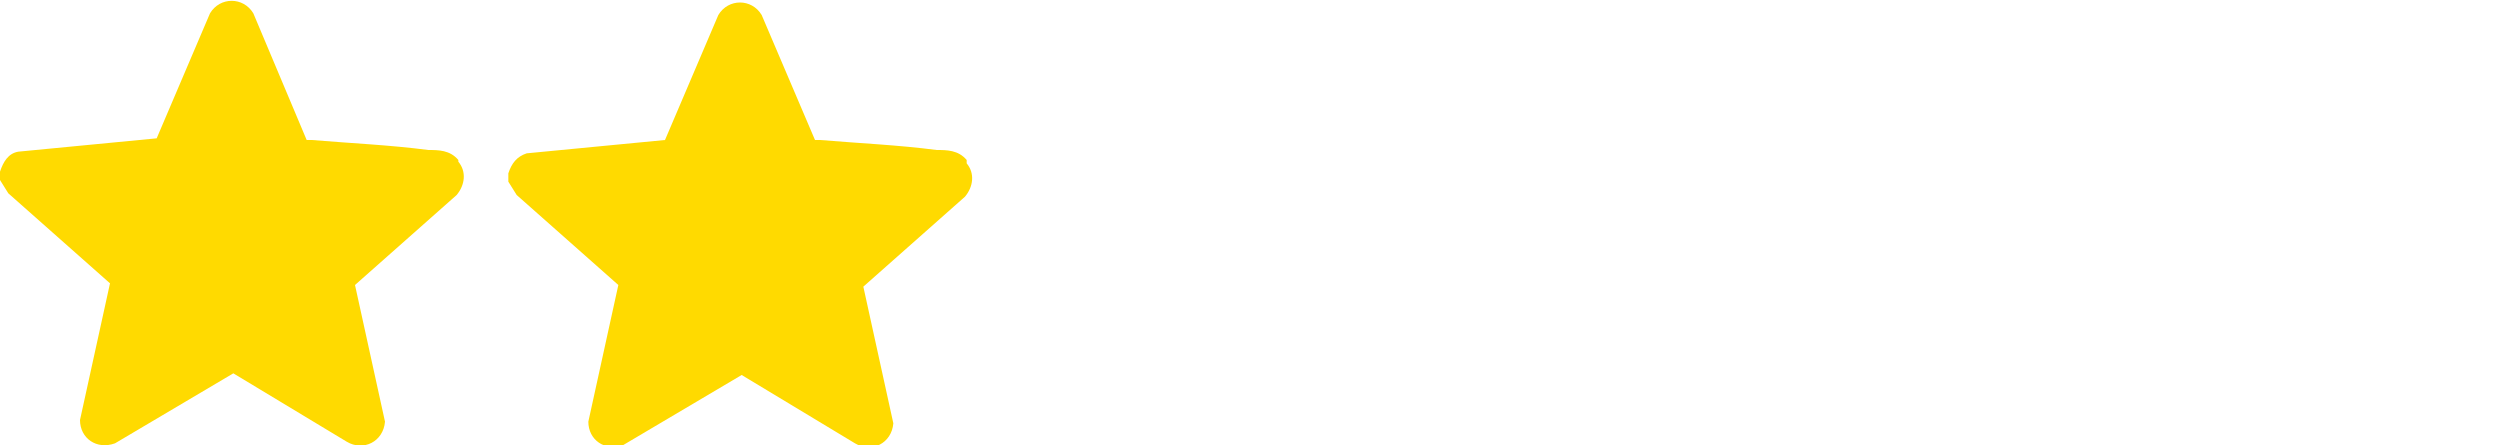 <svg xmlns="http://www.w3.org/2000/svg" id="Camada_1" viewBox="0 0 150 26.7"><defs><style>      .st0 {        fill: #ffda00;      }    </style></defs><path class="st0" d="M27.5,9.6c-.5-.6-1.2-.6-1.8-.6-2.3-.3-4.6-.4-7-.6,0,0-.2,0-.3,0L15.2.8c-.6-1-2-1-2.6,0l-3.2,7.5-8.3.8C.5,9.2.2,9.7,0,10.3v.5l.5.8,6.1,5.4-1.8,8.2c0,1.1,1,1.8,2.1,1.4l7.1-4.2,6.8,4.1c1,.6,2.2,0,2.3-1.2l-1.8-8.2,6.1-5.4c.5-.6.6-1.4.1-2Z"></path><path class="st0" d="M58,9.6c-.5-.6-1.2-.6-1.8-.6-2.3-.3-4.6-.4-7-.6,0,0-.2,0-.3,0l-3.2-7.5c-.6-1-2-1-2.6,0l-3.2,7.5-8.3.8c-.6.2-.9.6-1.1,1.2v.5l.5.8,6.1,5.4-1.8,8.2c0,1.1,1,1.8,2.1,1.4l7.1-4.2,6.8,4.1c1,.6,2.2,0,2.3-1.2l-1.8-8.2,6.1-5.4c.5-.6.6-1.4.1-2Z"></path></svg>